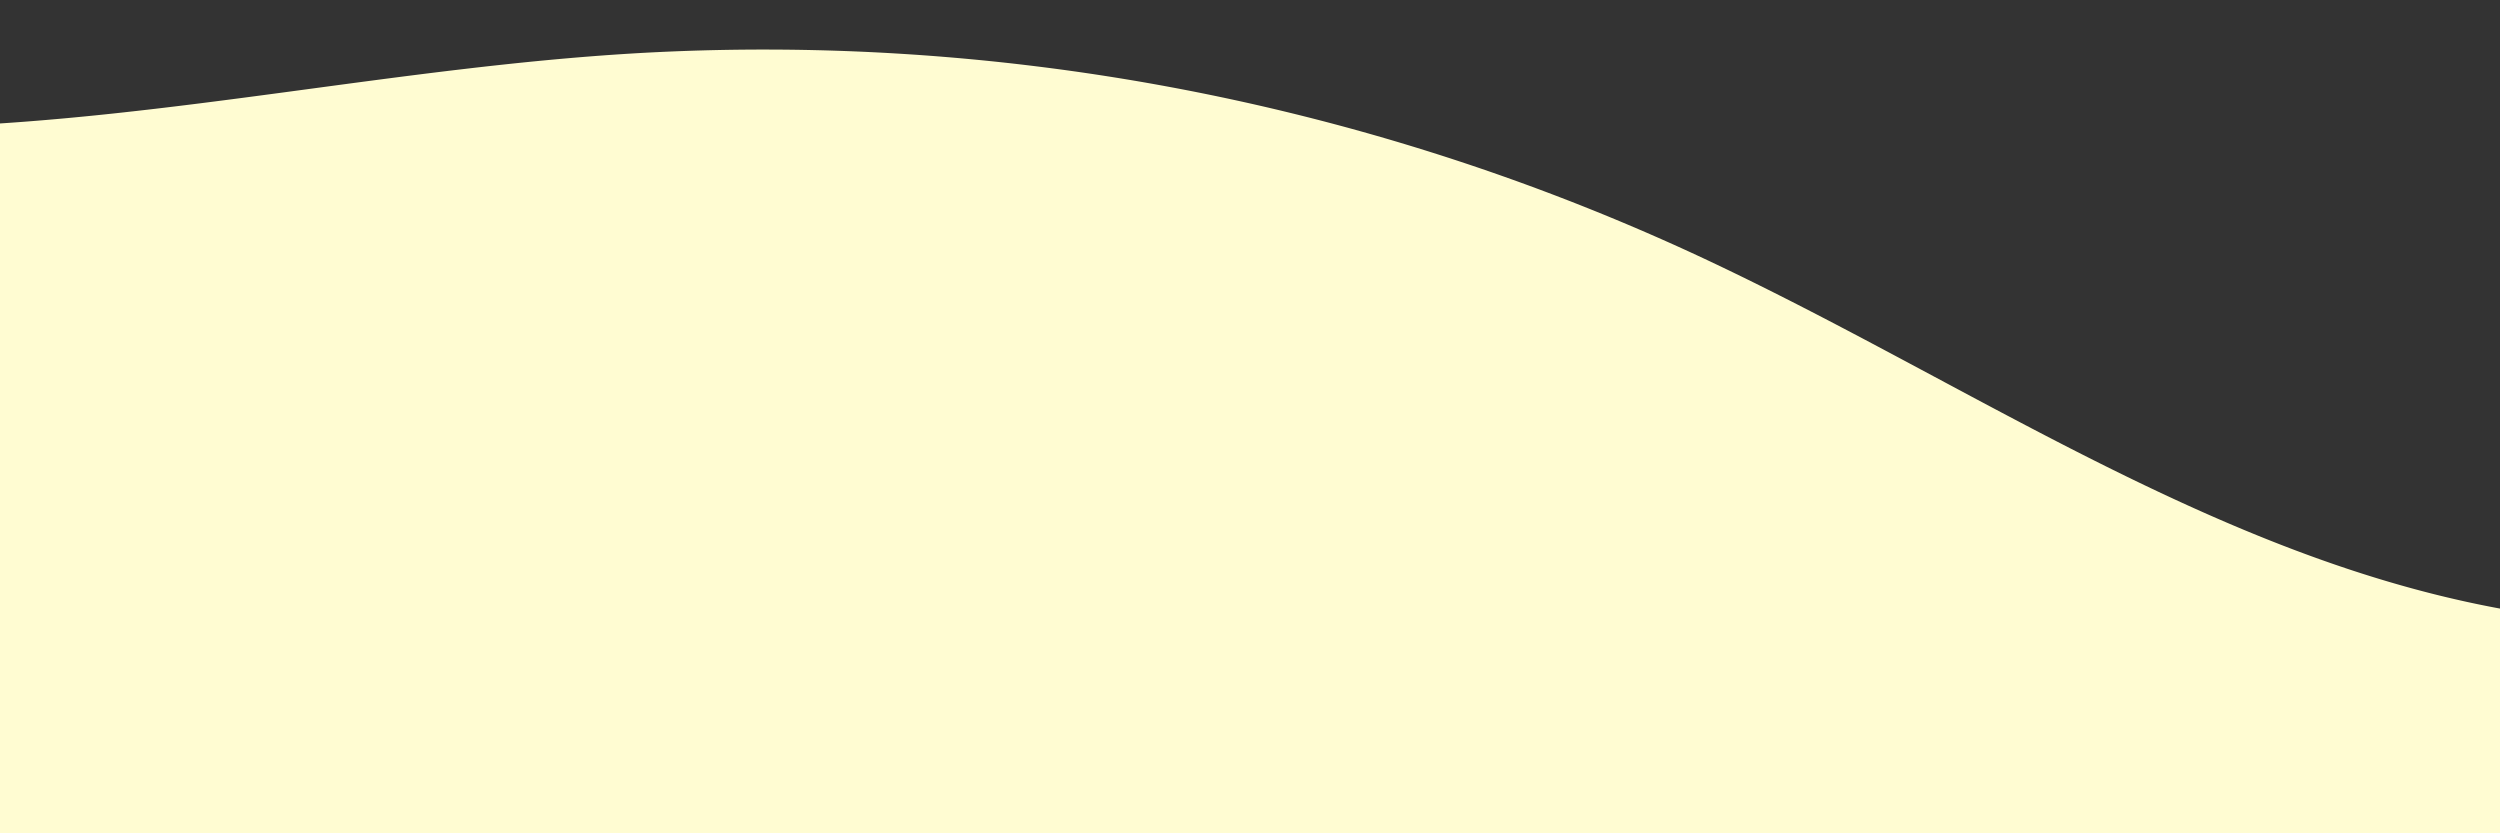 <svg preserveAspectRatio="none" xmlns="http://www.w3.org/2000/svg" viewBox="0 0 375 125"><rect x="0" y="0" width="375" height="125" fill="#333333" stroke="none"/><defs><clipPath id="a"><path fill="#fffcd2" stroke="#707070" stroke-width="1" d="M0 0H375V125H0z" data-name="長方形 29" transform="translate(0 2362)"/></clipPath></defs><g clip-path="url(#a)" transform="translate(0 -2362)"><path fill="#fffcd2" d="M1110.912 575.438v31.65h-750v-500h73.38a172.909 172.909 0 0 1 20.63 9.32c43.93 23.42 77.28 65.51 91.09 113.34 12.04 41.7 9.66 85.99 13.91 129.19s17.22 88.88 51.26 115.8c27.46 21.71 64.4 27.61 99.39 26.35s69.45-8.9 104.39-10.99a332.729 332.729 0 0 1 157.75 29.48c40.39 18.5 77.82 45.39 121.47 53.66a150.174 150.174 0 0 0 16.73 2.2z" data-name="パス 617" transform="translate(-719.912 1879.912)"/></g></svg>